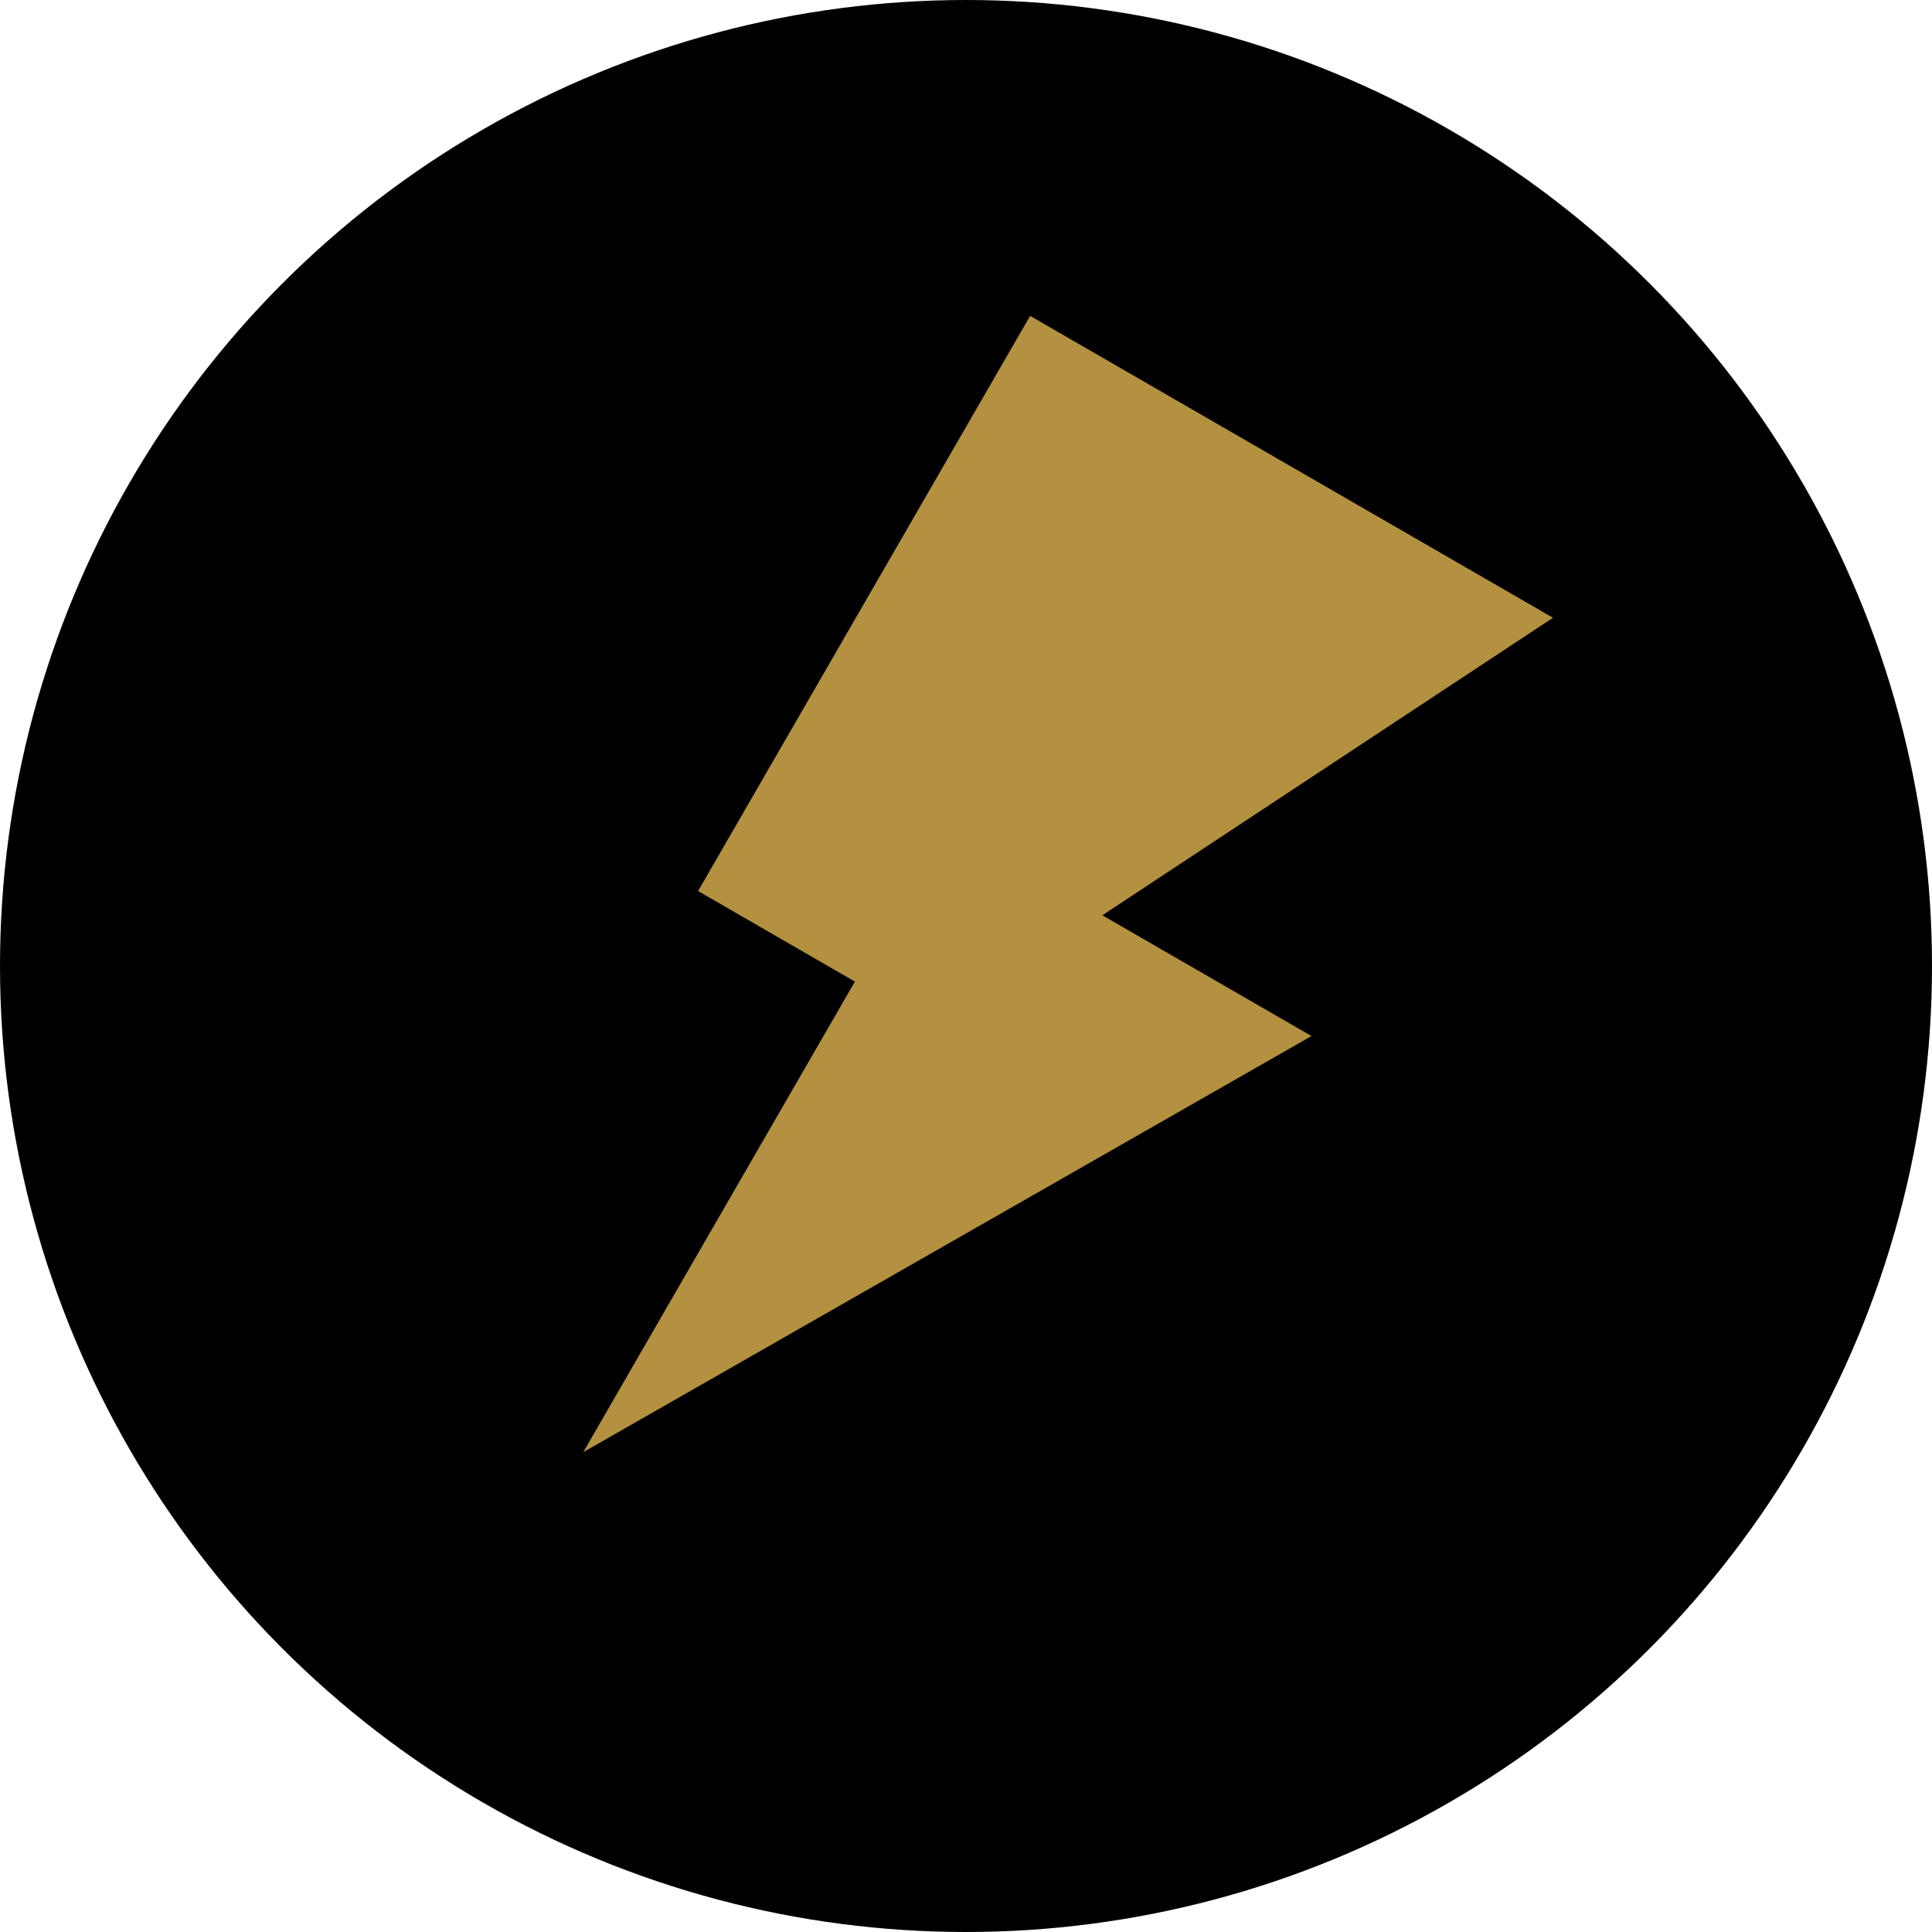 <svg width="40" height="40" fill="none" xmlns="http://www.w3.org/2000/svg"><circle cx="20" cy="20" r="20" fill="#000"/><g clip-path="url(#clip0)"><path d="M21.328 6.54l-6.875 11.908 3.247 1.875-5.625 9.743 15.078-8.616-4.33-2.5 9.33-6.16-10.825-6.25z" fill="#B39141"/></g><defs><clipPath id="clip0"><path fill="#fff" transform="rotate(30 7.5 27.99)" d="M0 0h25.395v27.971H0z"/></clipPath></defs></svg>